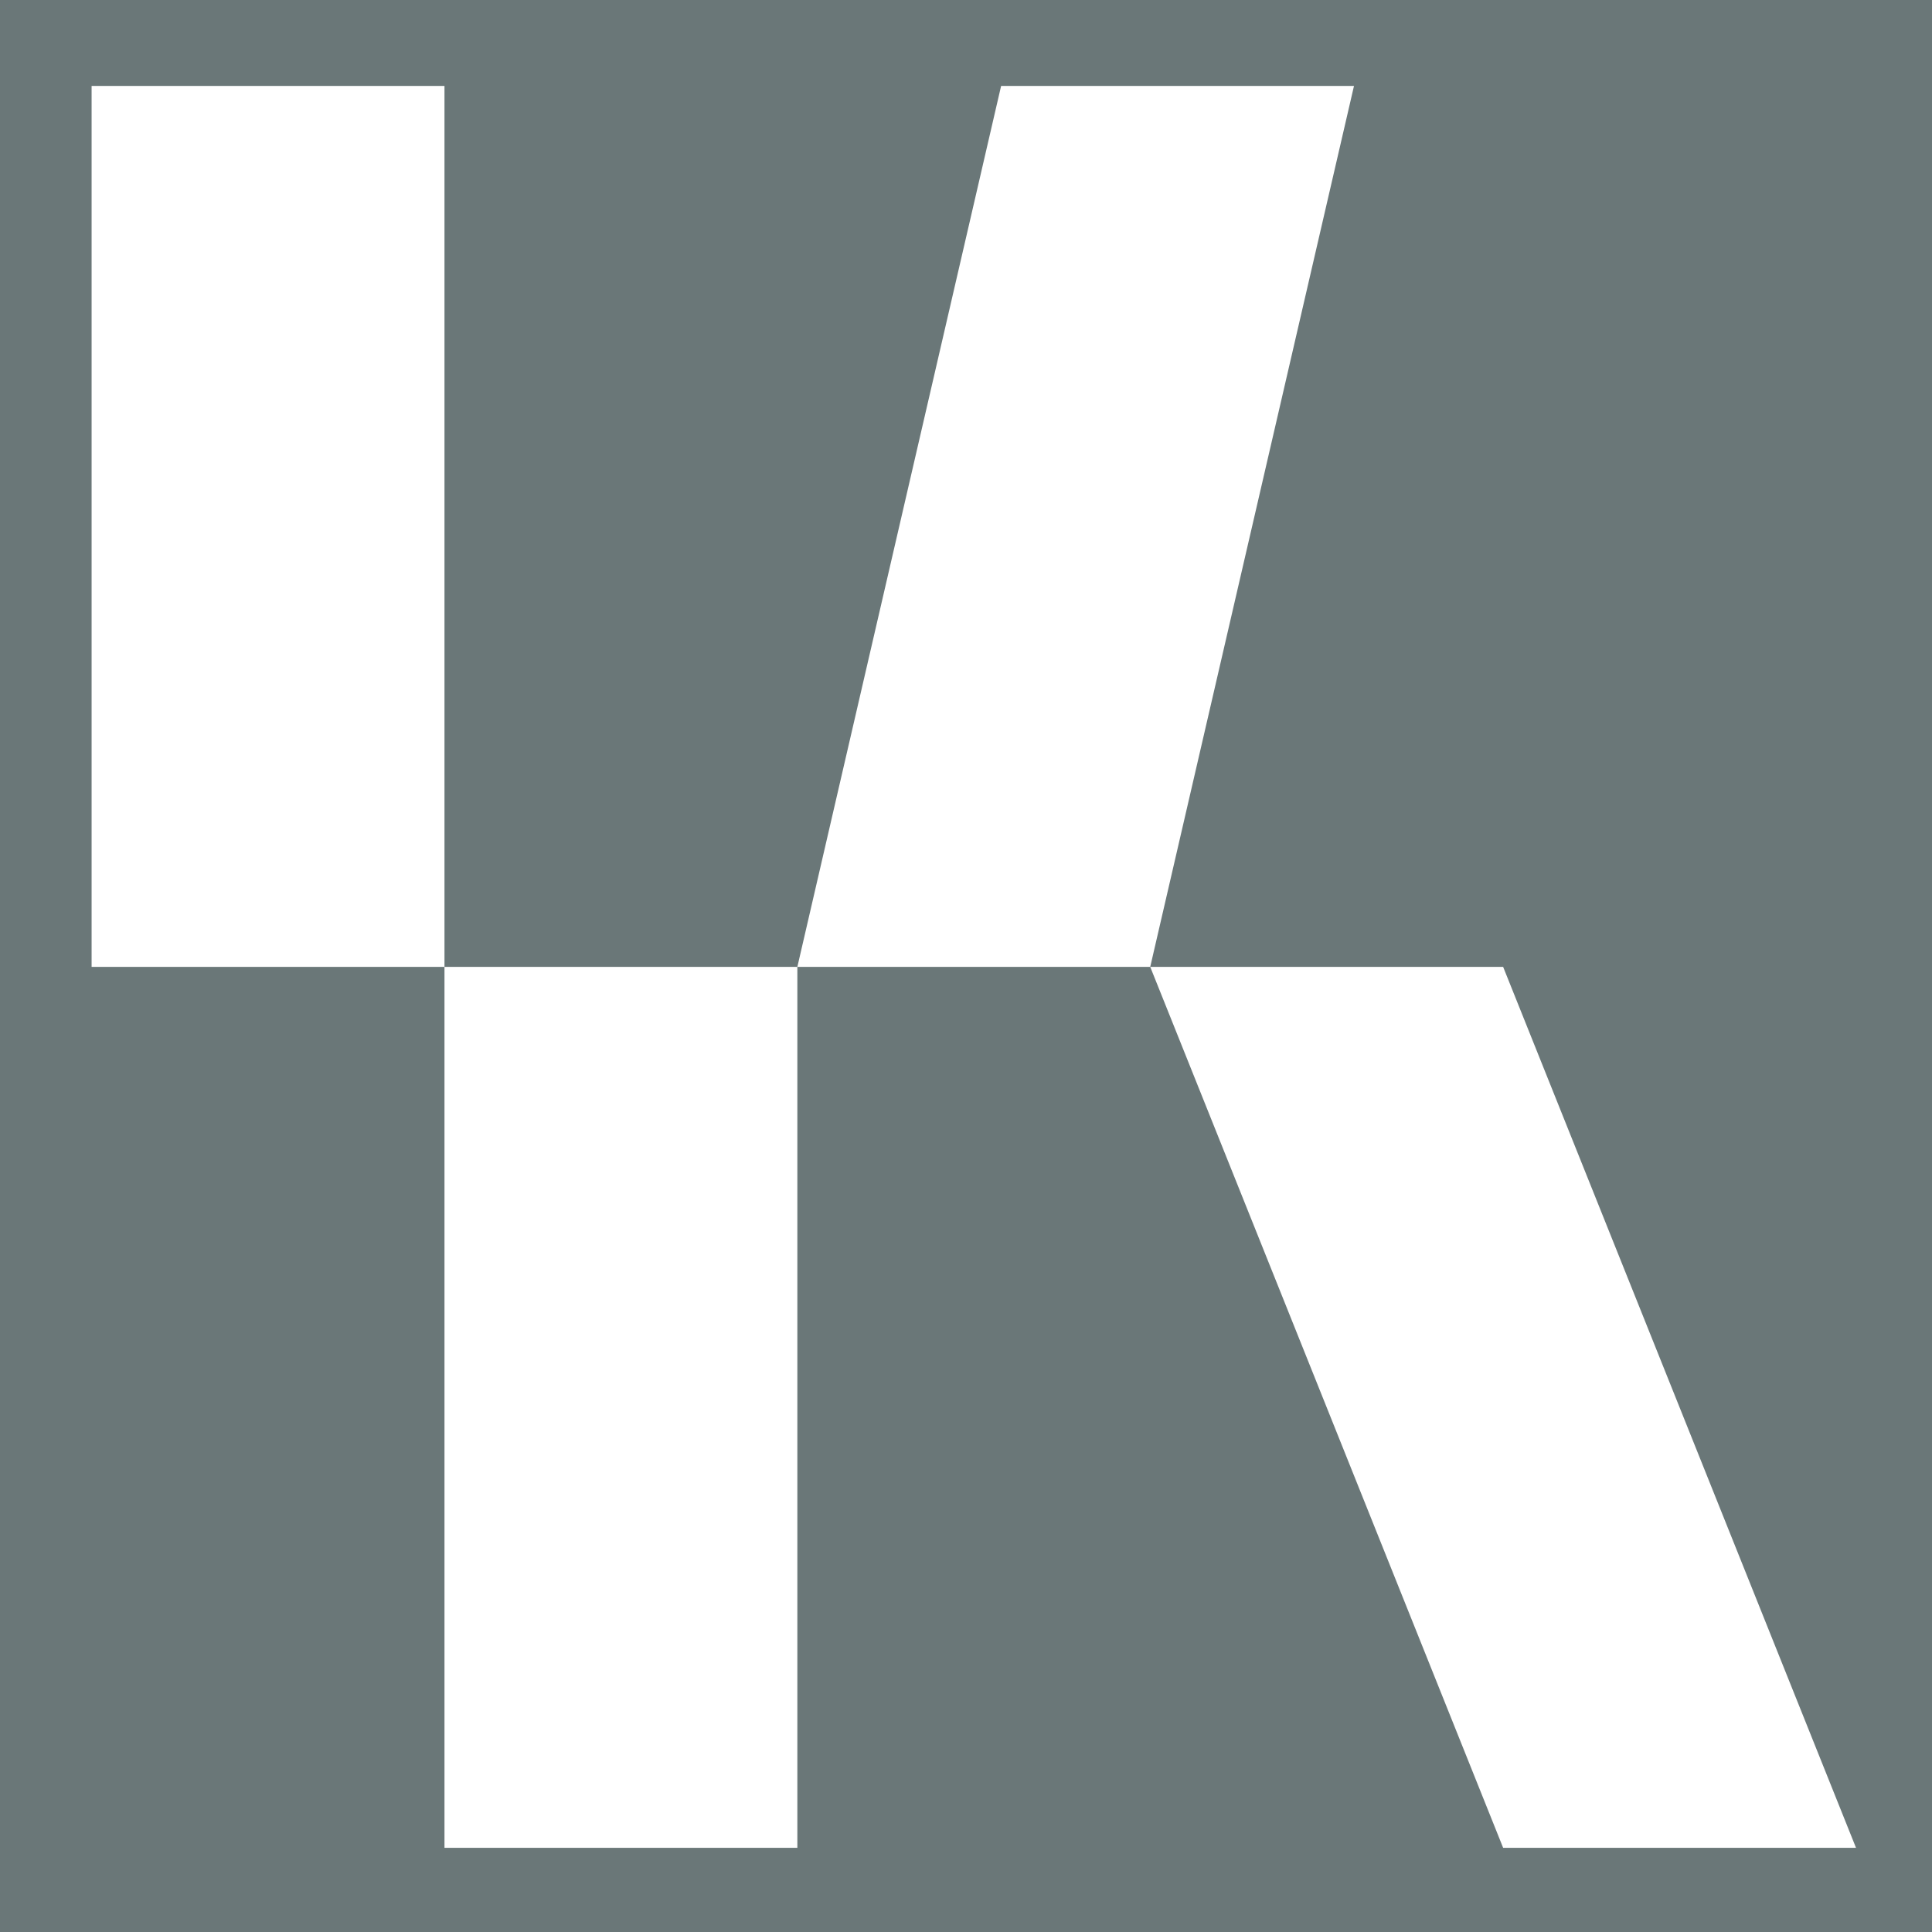 <svg xmlns="http://www.w3.org/2000/svg" width="53.951" height="53.951" viewBox="0 0 53.951 53.951"><path d="M2049.382,2102.743v53.951h53.951v-53.951Zm41.975,51.6-9.855-24.6h-9.854v24.6h-9.854v-24.6h-9.854v-24.6h9.854v24.6h9.854l5.69-24.6h9.854l-5.69,24.6h9.855l9.854,24.6Z" transform="translate(-2049.382 -2102.743)" fill="#6A7778"/></svg>